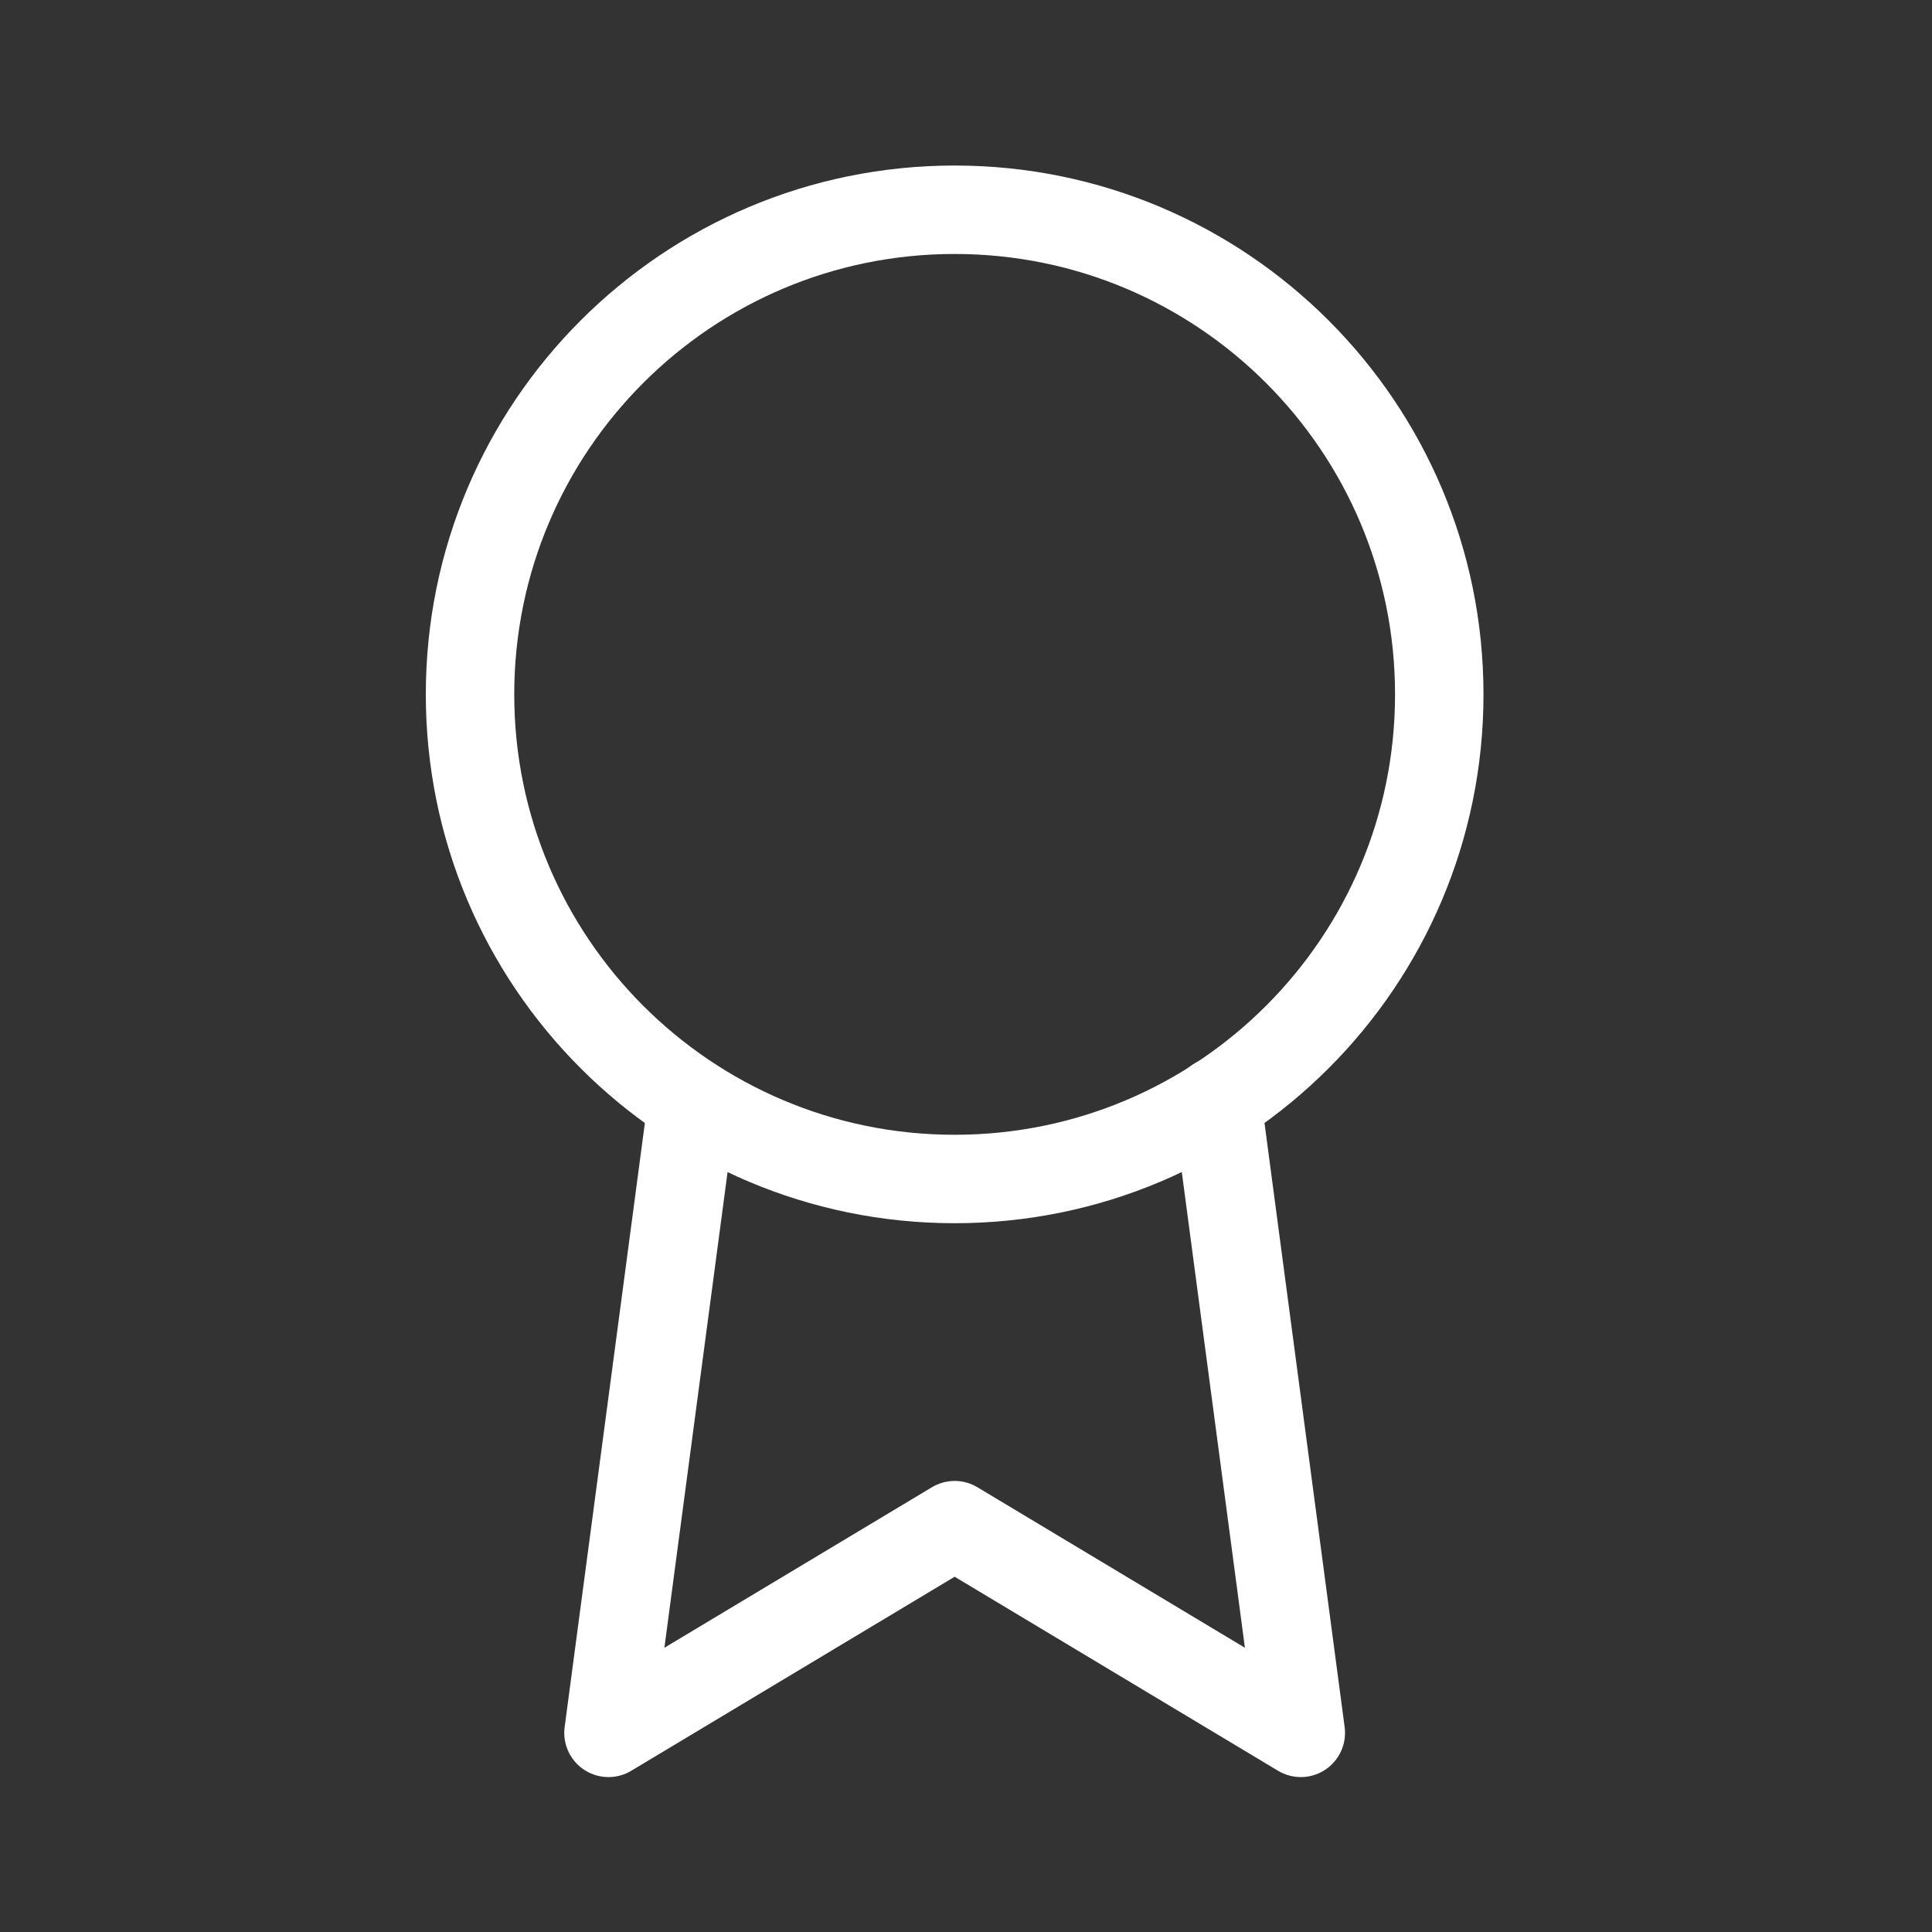 <?xml version="1.0" encoding="UTF-8"?>
<svg xmlns="http://www.w3.org/2000/svg" width="81" height="81" viewBox="0 0 81 81" fill="none">
  <rect x="0" y="0" width="81" height="81" fill="#333333" stroke="none"/>
  <path d="M40.024 49.43C51.245 49.43 60.342 40.333 60.342 29.112C60.342 17.891 51.245 8.794 40.024 8.794C28.802 8.794 19.706 17.891 19.706 29.112C19.706 40.333 28.802 49.43 40.024 49.43Z" stroke="white" stroke-width="3.708" stroke-linecap="round" stroke-linejoin="round"></path>
  <path d="M29.023 46.208L25.511 72.651L40.024 63.943L54.537 72.651L51.025 46.179" stroke="white" stroke-width="3.708" stroke-linecap="round" stroke-linejoin="round"></path>
</svg>
